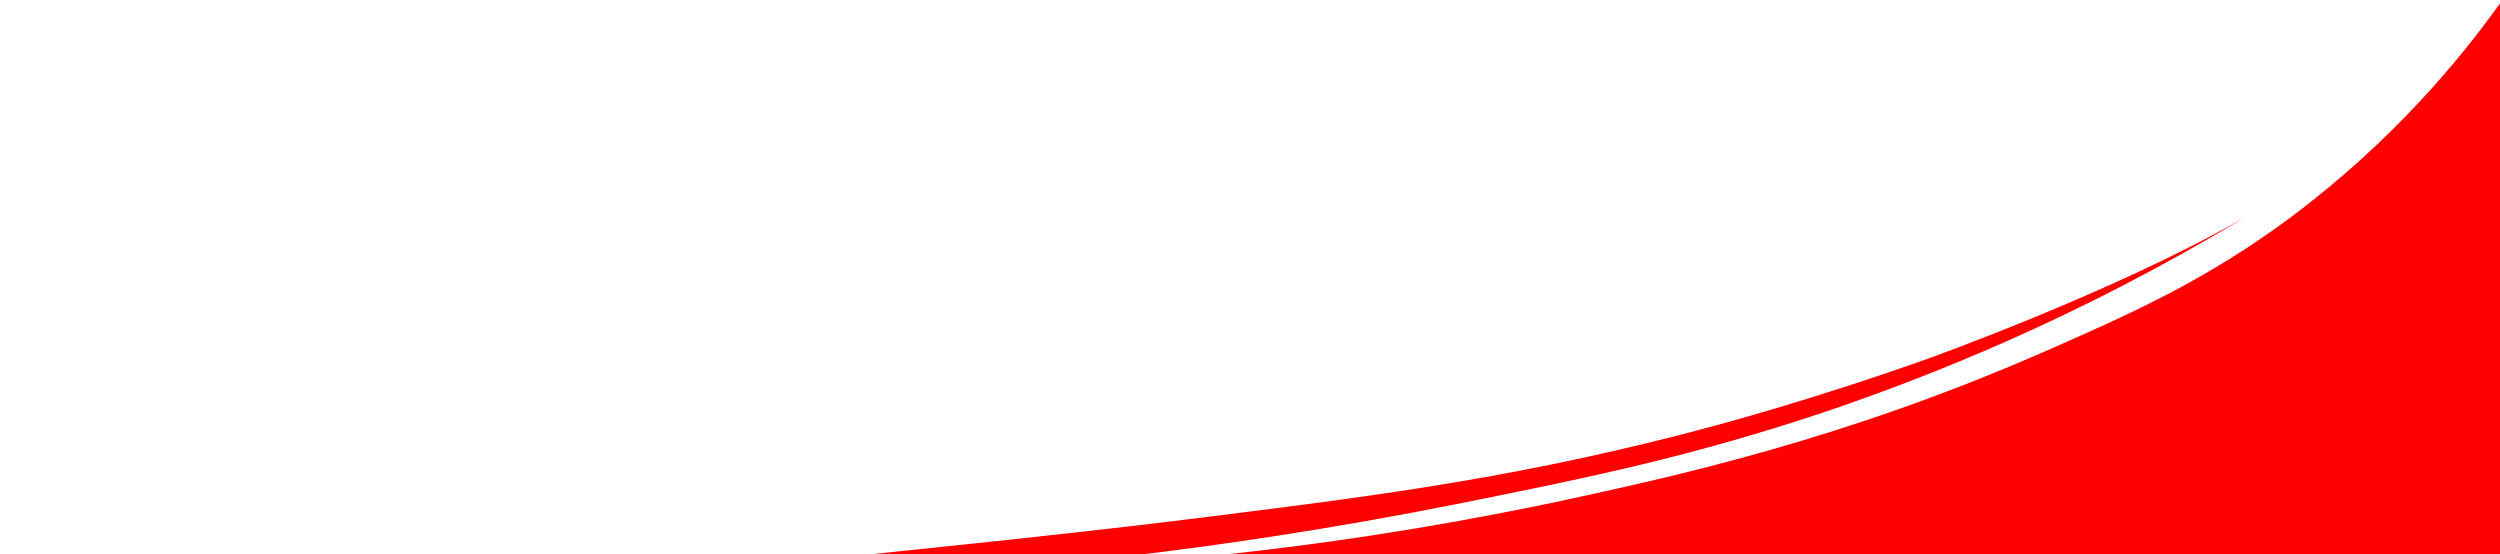 <?xml version="1.0" encoding="utf-8"?>
<!-- Generator: Adobe Illustrator 26.0.1, SVG Export Plug-In . SVG Version: 6.00 Build 0)  -->
<svg version="1.1" id="Calque_1" xmlns="http://www.w3.org/2000/svg" xmlns:xlink="http://www.w3.org/1999/xlink" x="0px" y="0px"
	 viewBox="0 0 379 84" style="enable-background:new 0 0 379 84;" xml:space="preserve">
<style type="text/css">
	.st0{fill:#FF0000;}
</style>
<path class="st0" d="M379.3,0.1c0,28,0,55.9,0,83.9c-64.3,0-128.7,0-193,0c20.3-2.2,37.2-5.3,49.6-7.9c18.1-3.9,43.8-9.5,74.5-23
	c13.7-6,24.2-10.8,36.8-20.1C362.6,21.5,372.9,9.1,379.3,0.1z"/>
<path class="st0" d="M339.9,33.2C340,33.2,340,33.2,339.9,33.2c0,0-0.2,0.1-0.2,0.1c-19.5,11.1-47.5,21.1-47.5,21.1
	c-18,6.4-32.3,10.2-37.4,11.5c-27.3,7-48.8,9.6-75.3,12.9c-21,2.6-47.9,5.2-47.9,5.3c0,0,0,0,0,0c0.8,0,17.4,0,40.3,0.1
	c12.5-1.5,29.5-3.9,49.5-7.9c20-4,34.9-7.1,54.8-13.7C292.2,57.2,314.6,48.4,339.9,33.2z"/>
</svg>
